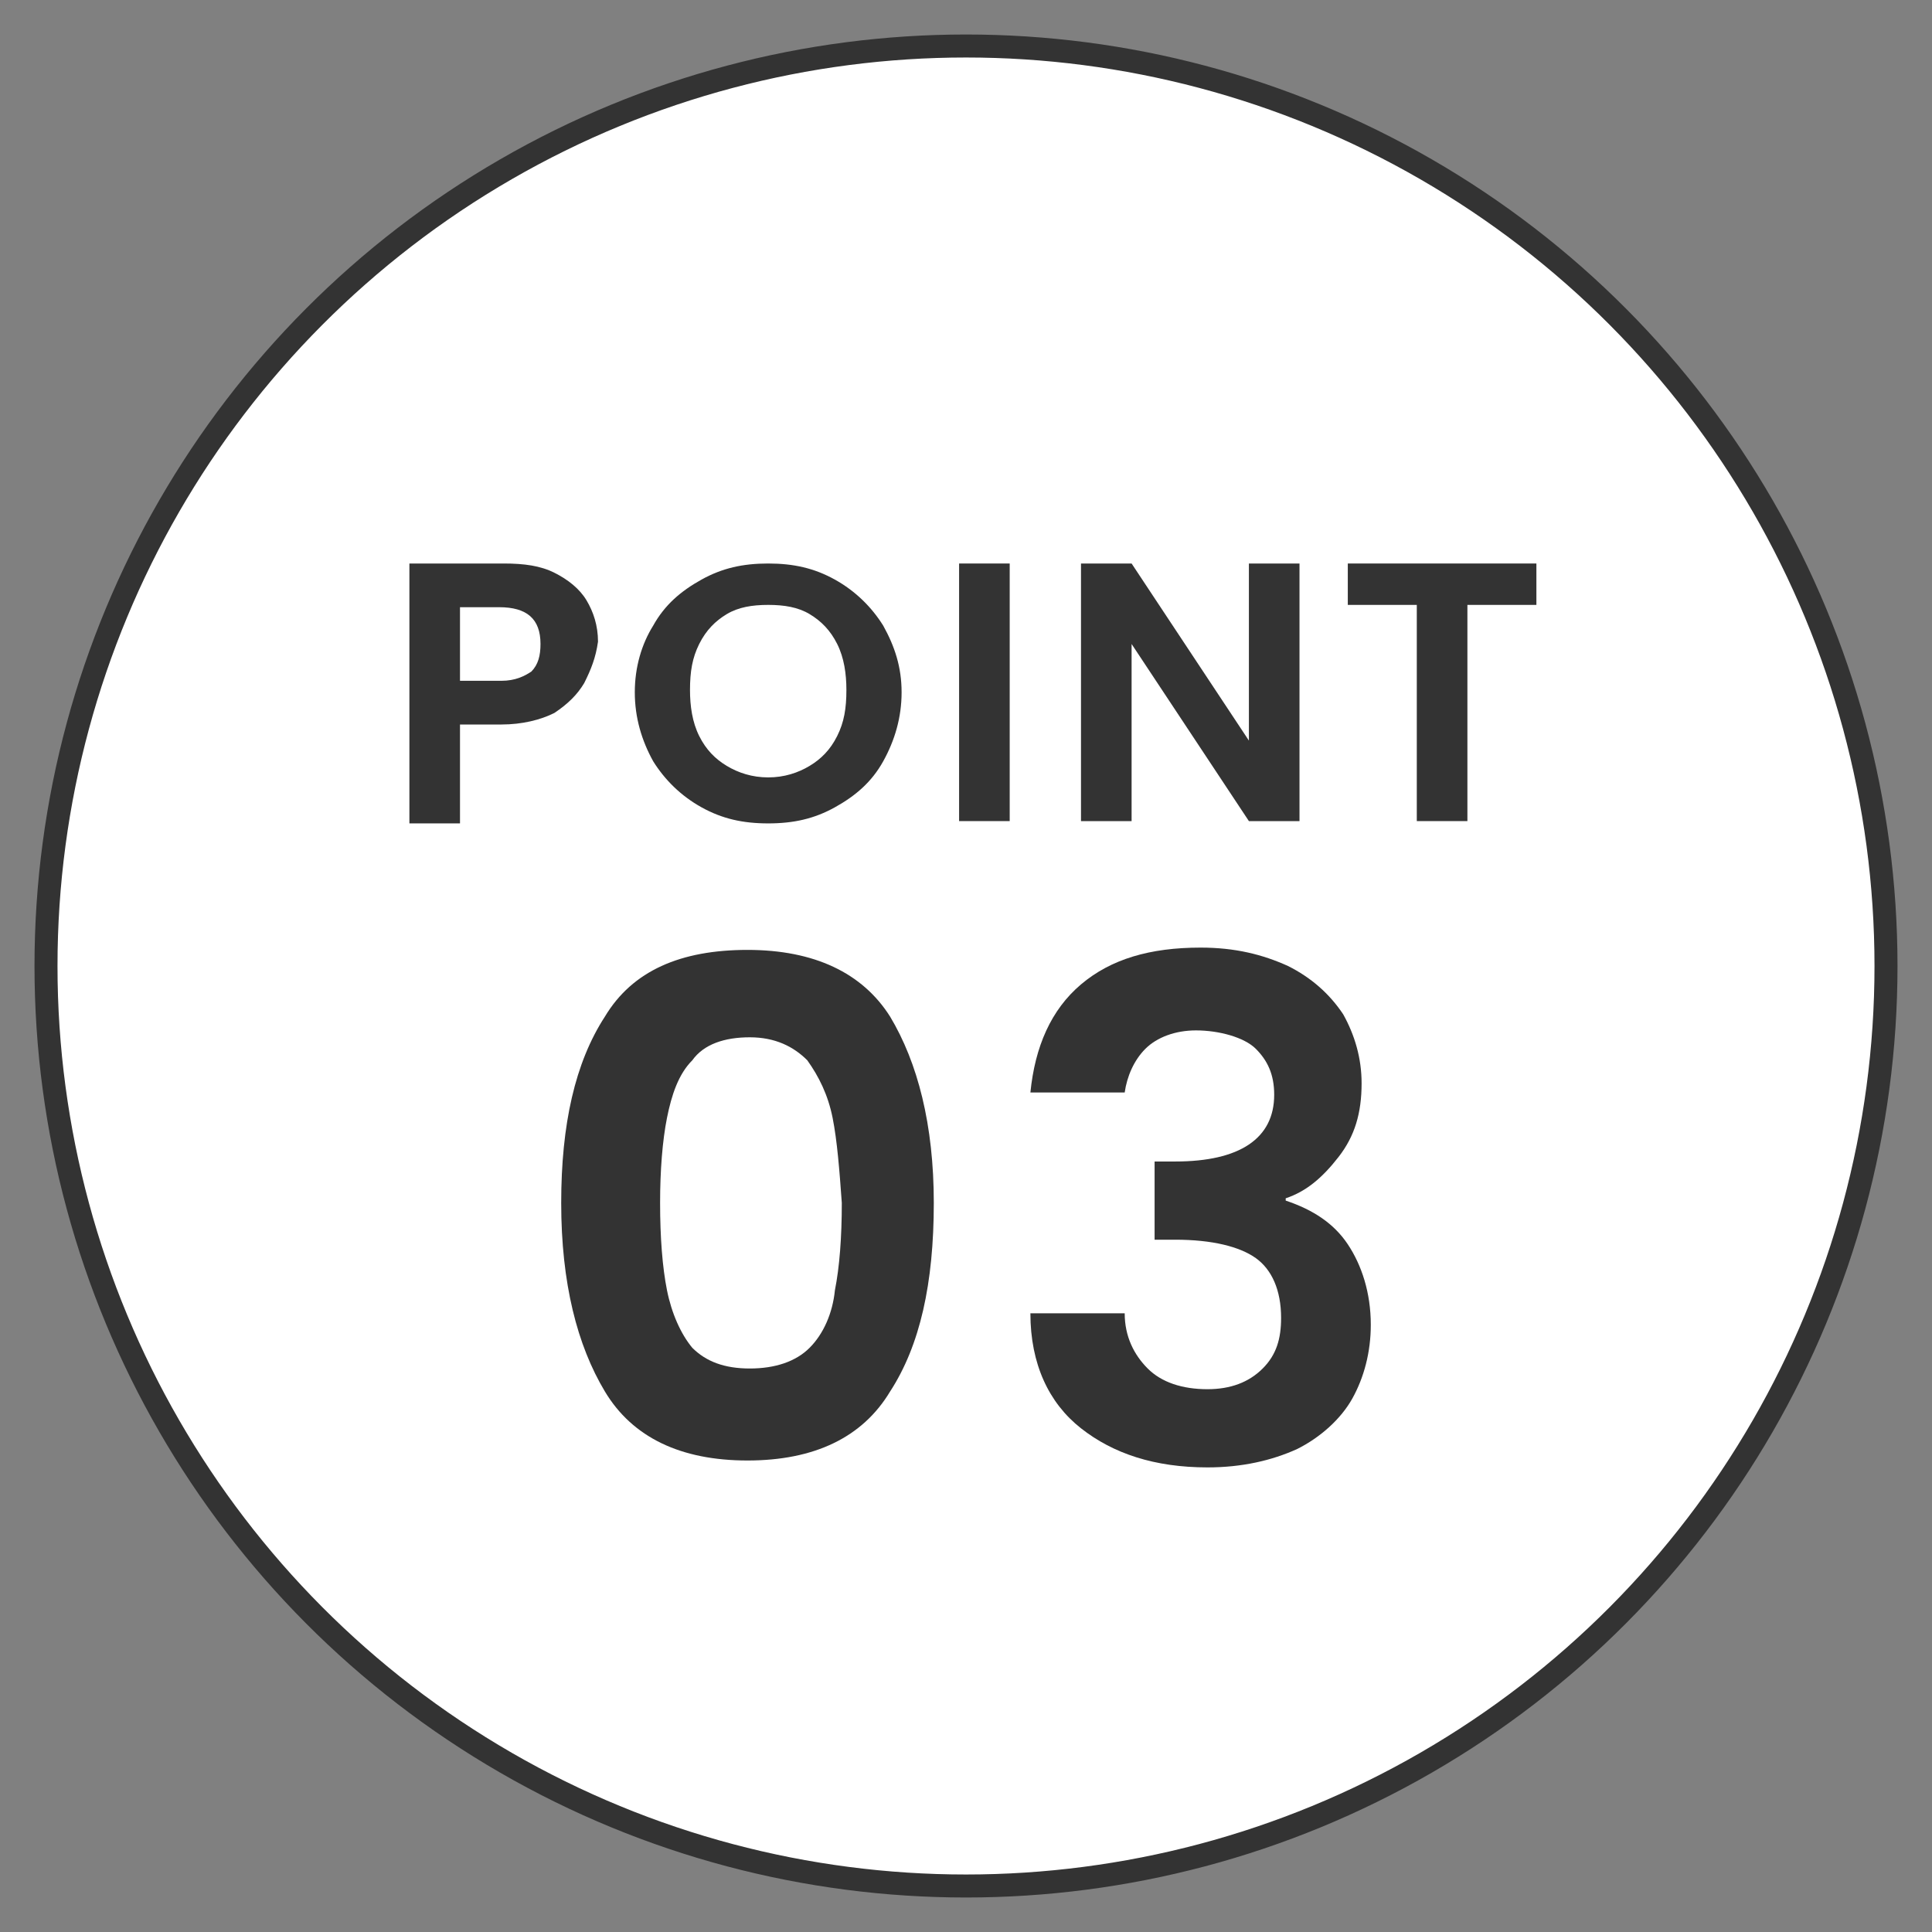 <?xml version="1.0" encoding="utf-8"?>
<!-- Generator: Adobe Illustrator 28.1.0, SVG Export Plug-In . SVG Version: 6.00 Build 0)  -->
<svg version="1.1" id="レイヤー_1" xmlns="http://www.w3.org/2000/svg" xmlns:xlink="http://www.w3.org/1999/xlink" x="0px"
	 y="0px" width="84px" height="84px" viewBox="0 0 84 84" style="enable-background:new 0 0 84 84;" xml:space="preserve">
<rect x="0" y="0" width="84" height="84" fill="#808080" stroke="none"/>
<style type="text/css">
	.st0{fill:#FFFFFF;stroke:#333333;stroke-miterlimit:10;}
	.st1{fill:#333333;}
</style>
<g>
	<circle class="st0" cx="42" cy="42" r="40"/>
	<g>
		<g>
			<path class="st1" d="M25.4,29.7c-0.3,0.5-0.7,0.9-1.3,1.3c-0.6,0.3-1.4,0.5-2.3,0.5H20v4.3h-2.2V24.5h4.1c0.9,0,1.6,0.1,2.2,0.4
				c0.6,0.3,1.1,0.7,1.4,1.2c0.3,0.5,0.5,1.1,0.5,1.8C25.9,28.6,25.7,29.1,25.4,29.7z M23.1,29.2c0.3-0.3,0.4-0.7,0.4-1.2
				c0-1.1-0.6-1.6-1.8-1.6H20v3.2h1.8C22.4,29.6,22.8,29.4,23.1,29.2z"/>
			<path class="st1" d="M30.5,35.1c-0.9-0.5-1.6-1.2-2.1-2c-0.5-0.9-0.8-1.9-0.8-3c0-1.1,0.3-2.1,0.8-2.9c0.5-0.9,1.2-1.5,2.1-2
				c0.9-0.5,1.8-0.7,2.9-0.7c1.1,0,2,0.2,2.9,0.7c0.9,0.5,1.6,1.2,2.1,2c0.5,0.9,0.8,1.8,0.8,2.9c0,1.1-0.3,2.1-0.8,3
				c-0.5,0.9-1.2,1.5-2.1,2c-0.9,0.5-1.8,0.7-2.9,0.7C32.3,35.8,31.4,35.6,30.5,35.1z M35.2,33.3c0.5-0.3,0.9-0.7,1.2-1.3
				c0.3-0.6,0.4-1.2,0.4-2c0-0.7-0.1-1.4-0.4-2c-0.3-0.6-0.7-1-1.2-1.3c-0.5-0.3-1.1-0.4-1.8-0.4s-1.3,0.1-1.8,0.4
				c-0.5,0.3-0.9,0.7-1.2,1.3s-0.4,1.2-0.4,2c0,0.7,0.1,1.4,0.4,2c0.3,0.6,0.7,1,1.2,1.3c0.5,0.3,1.1,0.5,1.8,0.5
				S34.7,33.6,35.2,33.3z"/>
			<path class="st1" d="M43.9,24.5v11.2h-2.2V24.5H43.9z"/>
			<path class="st1" d="M56.5,35.7h-2.2L49.2,28v7.7H47V24.5h2.2l5.1,7.7v-7.7h2.2V35.7z"/>
			<path class="st1" d="M66.8,24.5v1.8h-3v9.4h-2.2v-9.4h-3v-1.8H66.8z"/>
			<path class="st1" d="M26.3,44.2c1.2-2,3.3-2.9,6.2-2.9s5,1,6.2,2.9c1.2,2,1.9,4.7,1.9,8.1c0,3.5-0.6,6.2-1.9,8.2
				c-1.2,2-3.3,3-6.2,3s-5-1-6.2-3c-1.2-2-1.9-4.7-1.9-8.2C24.4,48.9,25,46.2,26.3,44.2z M36.2,48.6c-0.2-1-0.6-1.8-1.1-2.5
				c-0.6-0.6-1.4-1-2.5-1s-2,0.3-2.5,1c-0.6,0.6-0.9,1.5-1.1,2.5c-0.2,1-0.3,2.3-0.3,3.7c0,1.5,0.1,2.8,0.3,3.8
				c0.2,1,0.6,1.9,1.1,2.5c0.6,0.6,1.4,0.9,2.5,0.9s2-0.3,2.6-0.9c0.6-0.6,1-1.5,1.1-2.5c0.2-1,0.3-2.3,0.3-3.8
				C36.5,50.9,36.4,49.6,36.2,48.6z"/>
			<path class="st1" d="M47,42.8c1.3-1.1,3-1.6,5.2-1.6c1.5,0,2.7,0.3,3.8,0.8c1,0.5,1.8,1.2,2.4,2.1c0.5,0.9,0.8,1.9,0.8,3
				c0,1.3-0.3,2.3-1,3.2c-0.7,0.9-1.4,1.5-2.3,1.8v0.1c1.2,0.4,2.1,1,2.7,1.9c0.6,0.9,1,2.1,1,3.5c0,1.2-0.3,2.3-0.8,3.2
				c-0.5,0.9-1.4,1.7-2.4,2.2c-1.1,0.5-2.4,0.8-3.9,0.8c-2.3,0-4.1-0.6-5.5-1.7c-1.4-1.1-2.2-2.8-2.2-5h4.1c0,1,0.4,1.8,1,2.4
				s1.5,0.9,2.6,0.9c1,0,1.8-0.3,2.4-0.9c0.6-0.6,0.8-1.3,0.8-2.2c0-1.2-0.4-2.1-1.1-2.6s-1.9-0.8-3.5-0.8h-0.9v-3.4h0.9
				c2.8,0,4.3-1,4.3-2.9c0-0.9-0.3-1.5-0.8-2S53,44.8,52,44.8c-0.9,0-1.7,0.3-2.2,0.8c-0.5,0.5-0.8,1.2-0.9,1.9h-4.1
				C45,45.5,45.7,43.9,47,42.8z"/>
		</g>
	</g>
</g>
</svg>
